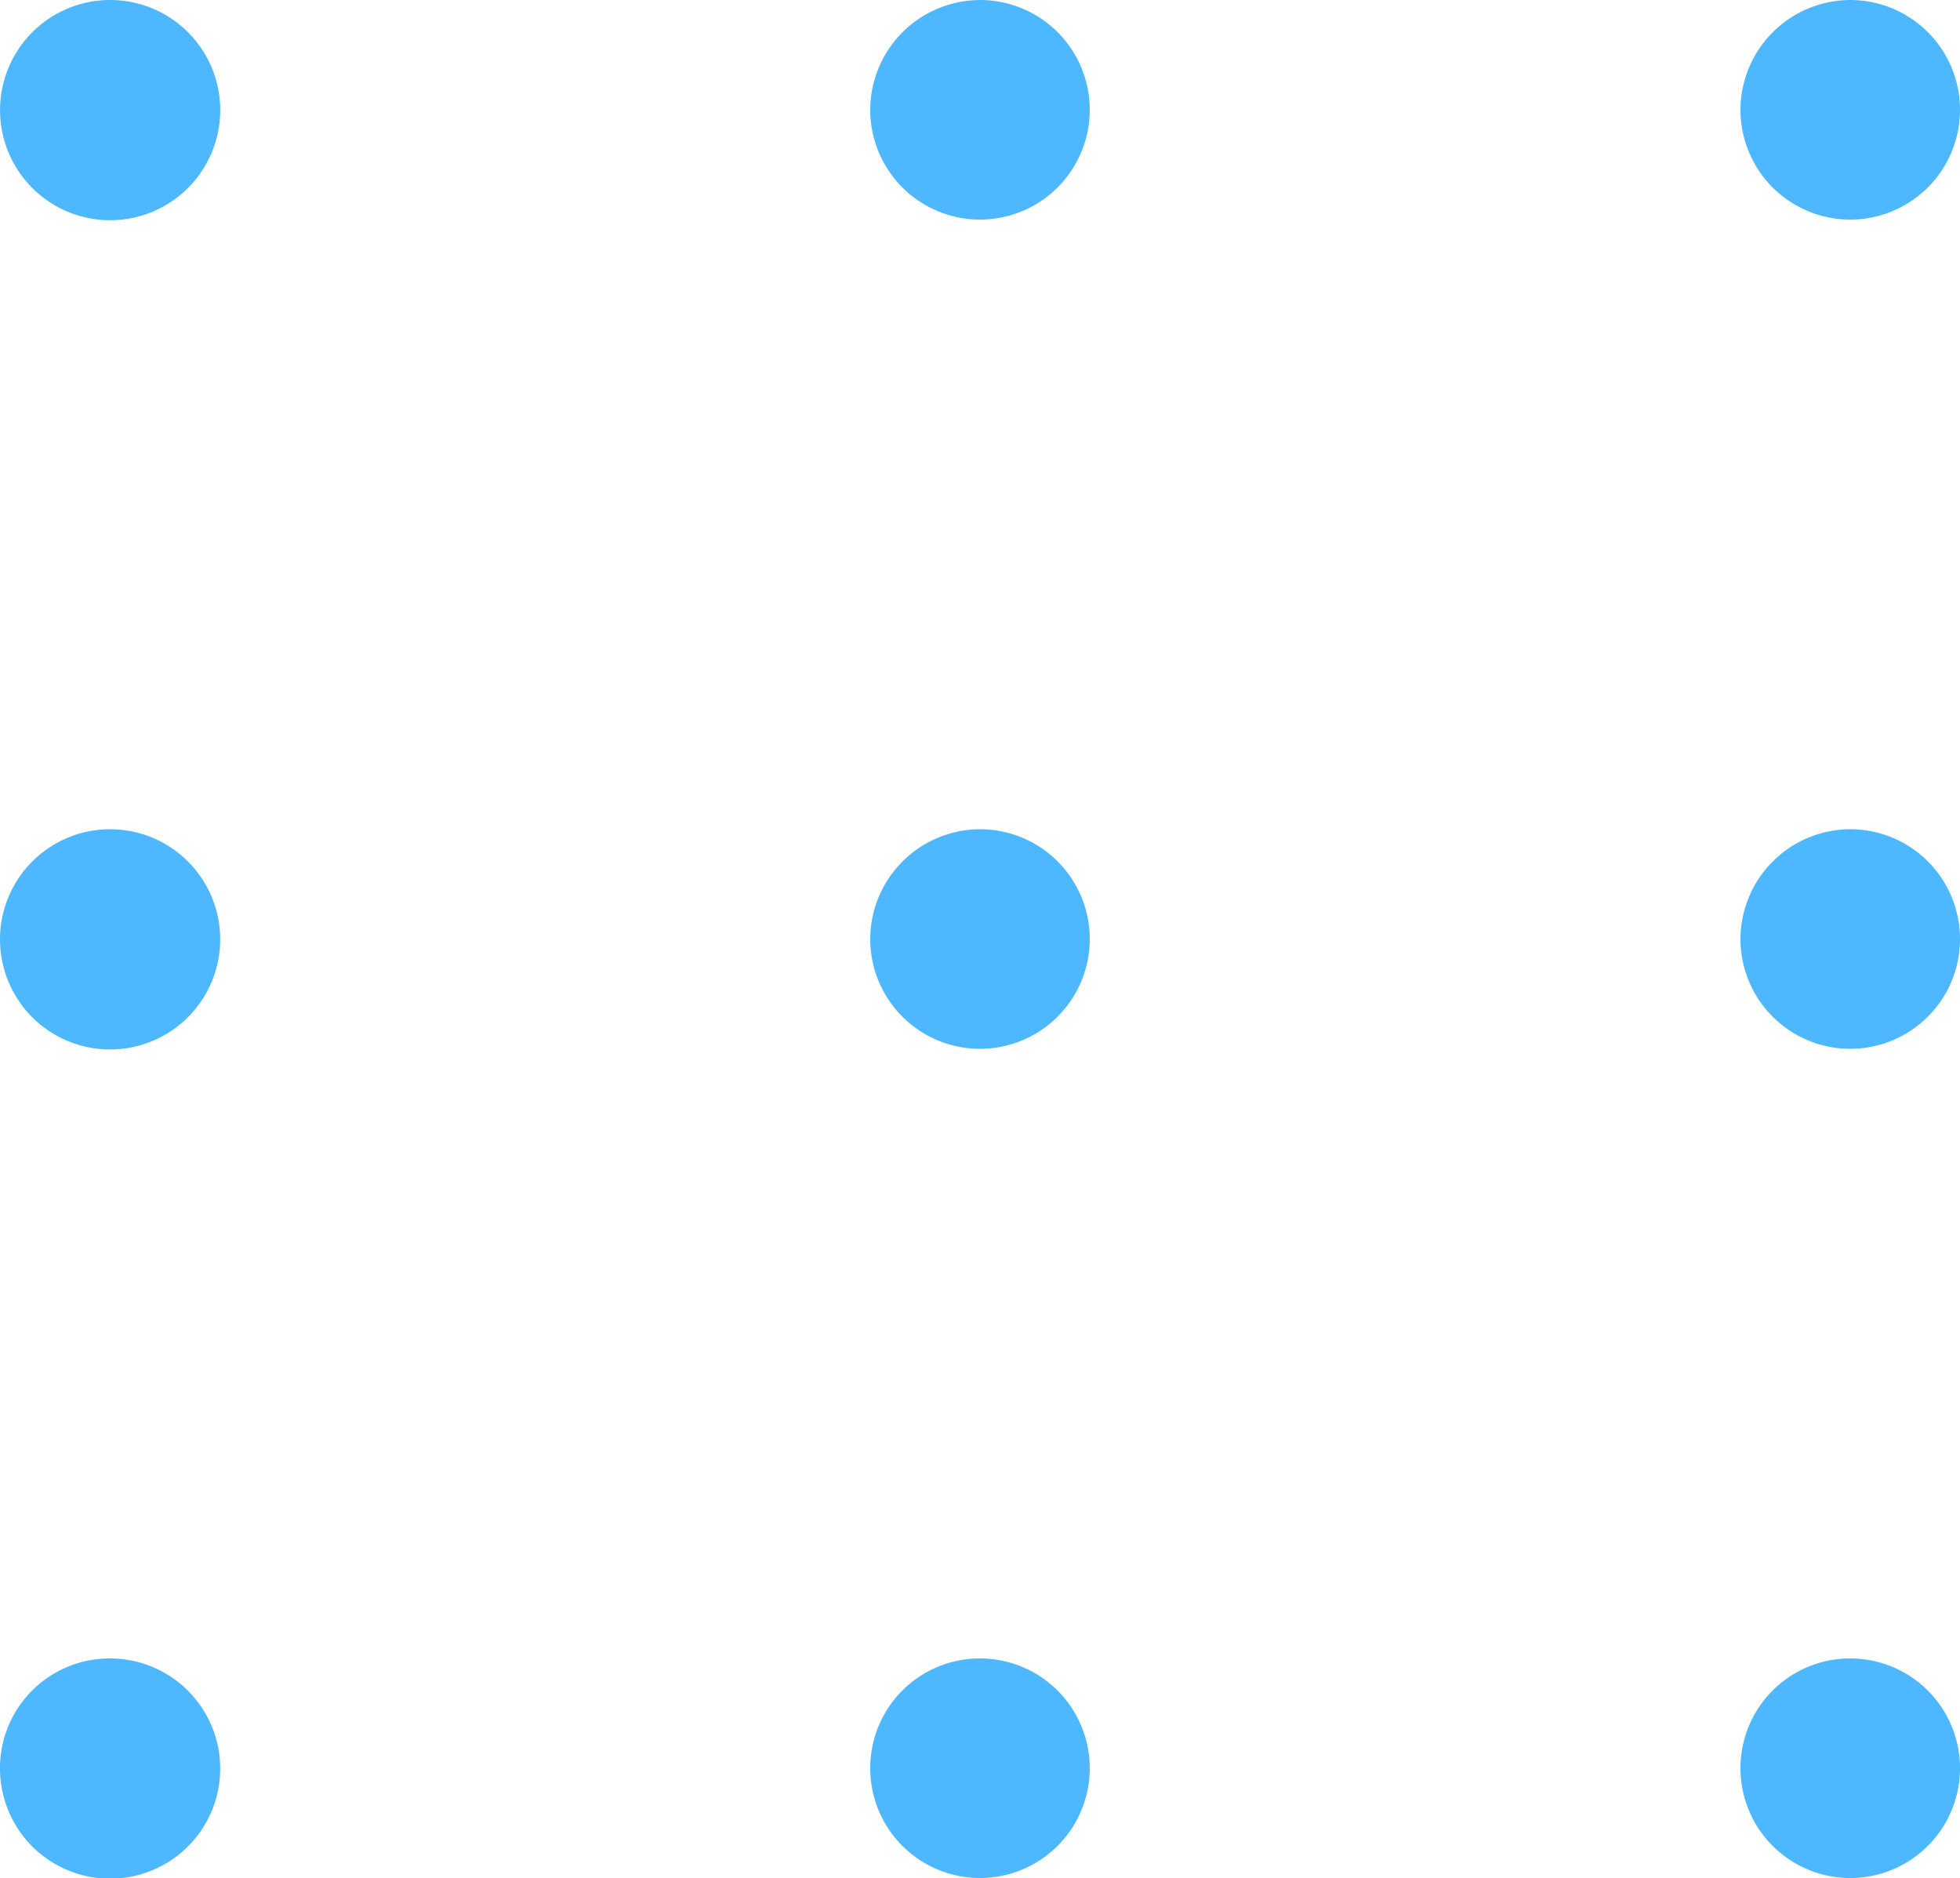 <svg xmlns="http://www.w3.org/2000/svg" width="88.393" height="84.681" viewBox="0 0 88.393 84.681">
  <g id="グループ_7" data-name="グループ 7" transform="translate(-1271.735 -117.926)">
    <path id="パス_80" data-name="パス 80" d="M82.986,75.968a4.965,4.965,0,1,0,4.95,4.95A4.942,4.942,0,0,0,82.986,75.968Z" transform="translate(1195.767 280.643) rotate(-90)" fill="#4db7ff" fill-rule="evenodd"/>
    <path id="パス_81" data-name="パス 81" d="M82.986,77.3a4.95,4.95,0,1,0,4.95,4.95A4.942,4.942,0,0,0,82.986,77.3Z" transform="translate(1233.681 280.643) rotate(-90)" fill="#4db7ff" fill-rule="evenodd"/>
    <path id="パス_82" data-name="パス 82" d="M82.986,78.632a4.95,4.95,0,1,0,4.95,4.95A4.942,4.942,0,0,0,82.986,78.632Z" transform="translate(1271.596 280.643) rotate(-90)" fill="#4db7ff" fill-rule="evenodd"/>
    <path id="パス_83" data-name="パス 83" d="M84.283,75.968a4.965,4.965,0,1,0,4.95,4.95A4.967,4.967,0,0,0,84.283,75.968Z" transform="translate(1195.767 244.55) rotate(-90)" fill="#4db7ff" fill-rule="evenodd"/>
    <path id="パス_84" data-name="パス 84" d="M84.283,77.3a4.95,4.95,0,1,0,4.95,4.95A4.967,4.967,0,0,0,84.283,77.3Z" transform="translate(1233.681 244.55) rotate(-90)" fill="#4db7ff" fill-rule="evenodd"/>
    <path id="パス_85" data-name="パス 85" d="M84.283,78.632a4.95,4.95,0,1,0,4.95,4.95A4.967,4.967,0,0,0,84.283,78.632Z" transform="translate(1271.596 244.55) rotate(-90)" fill="#4db7ff" fill-rule="evenodd"/>
    <path id="パス_86" data-name="パス 86" d="M85.552,85.9a4.965,4.965,0,1,0-4.979-4.979A4.967,4.967,0,0,0,85.552,85.9Z" transform="translate(1195.767 208.429) rotate(-90)" fill="#4db7ff" fill-rule="evenodd" style="mix-blend-mode: multiply;isolation: isolate"/>
    <path id="パス_87" data-name="パス 87" d="M85.552,77.3a4.95,4.95,0,1,0,4.95,4.95A4.967,4.967,0,0,0,85.552,77.3Z" transform="translate(1233.681 208.429) rotate(-90)" fill="#4db7ff" fill-rule="evenodd" style="mix-blend-mode: multiply;isolation: isolate"/>
    <path id="パス_88" data-name="パス 88" d="M85.552,78.632a4.95,4.95,0,1,0,4.95,4.95A4.967,4.967,0,0,0,85.552,78.632Z" transform="translate(1271.596 208.429) rotate(-90)" fill="#4db7ff" fill-rule="evenodd" style="mix-blend-mode: multiply;isolation: isolate"/>
  </g>
</svg>
